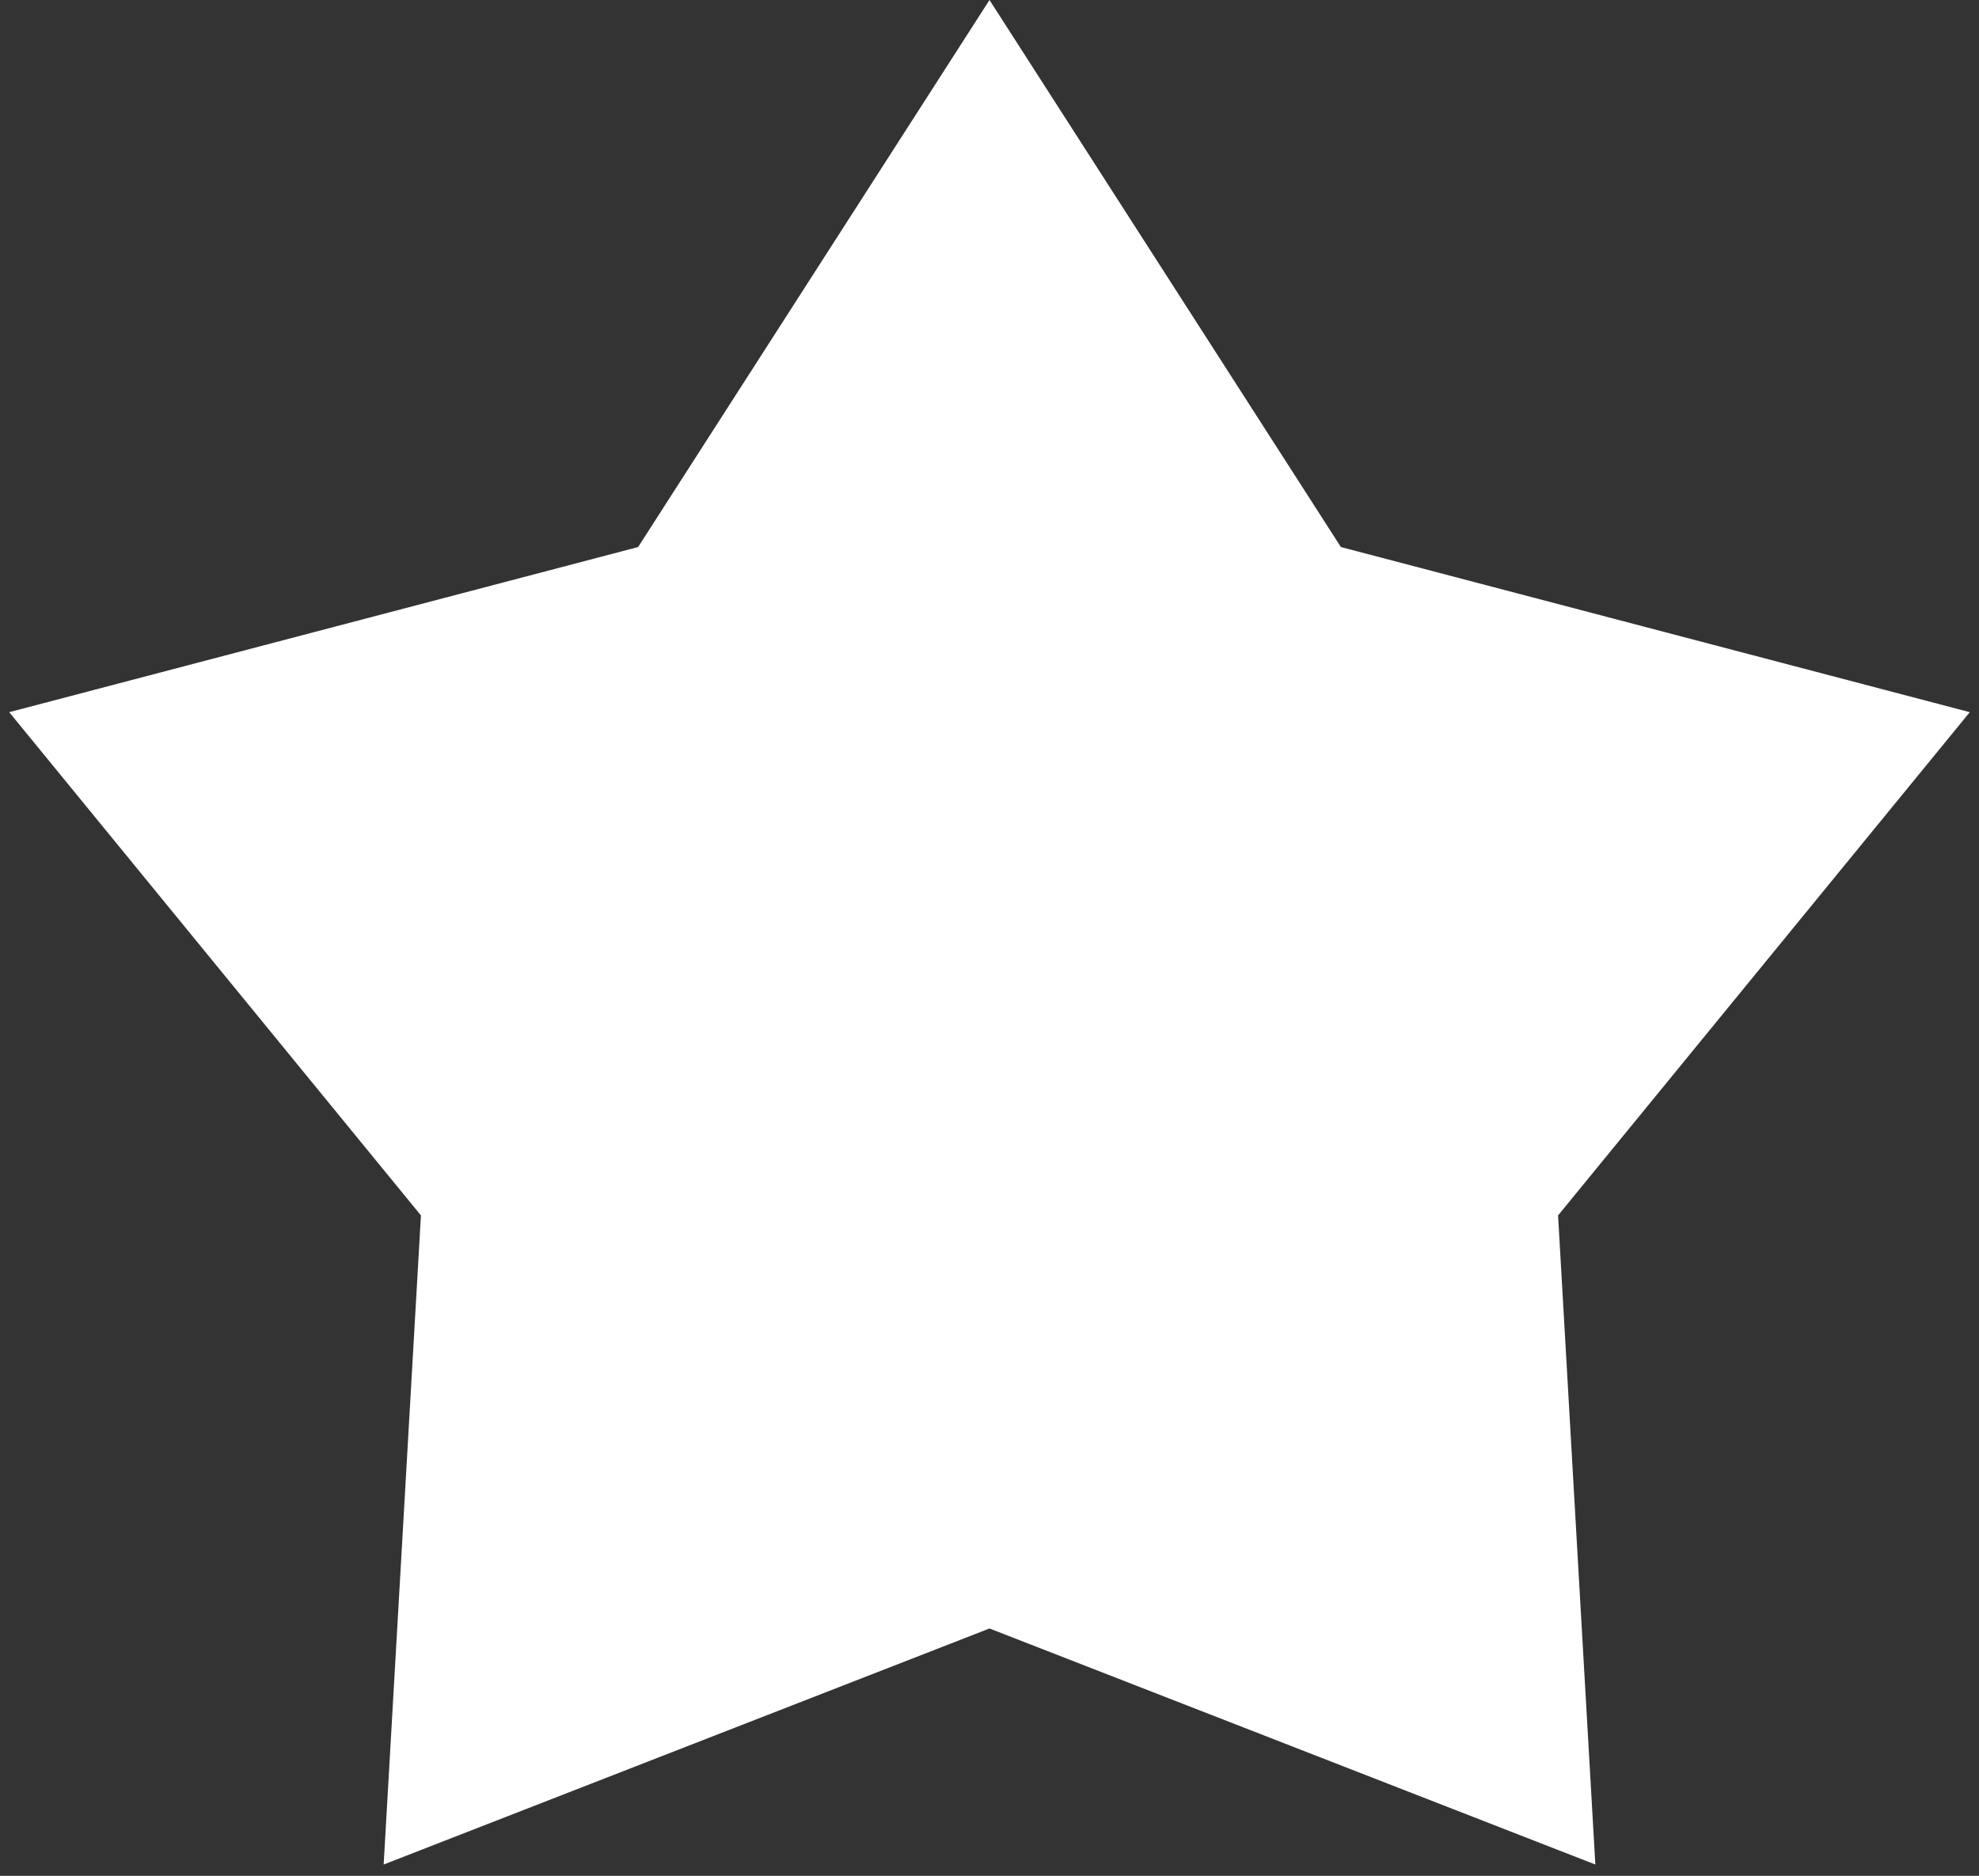 <?xml version="1.0" encoding="UTF-8"?> <svg xmlns="http://www.w3.org/2000/svg" width="96" height="91" viewBox="0 0 96 91" fill="none"><rect x="0" y="0" width="96" height="91" fill="#333333" stroke="none"/><path d="M48 0L65.046 26.538L95.553 34.549L75.581 58.962L77.389 90.451L48 79L18.611 90.451L20.419 58.962L0.447 34.549L30.954 26.538L48 0Z" fill="white"></path></svg> 